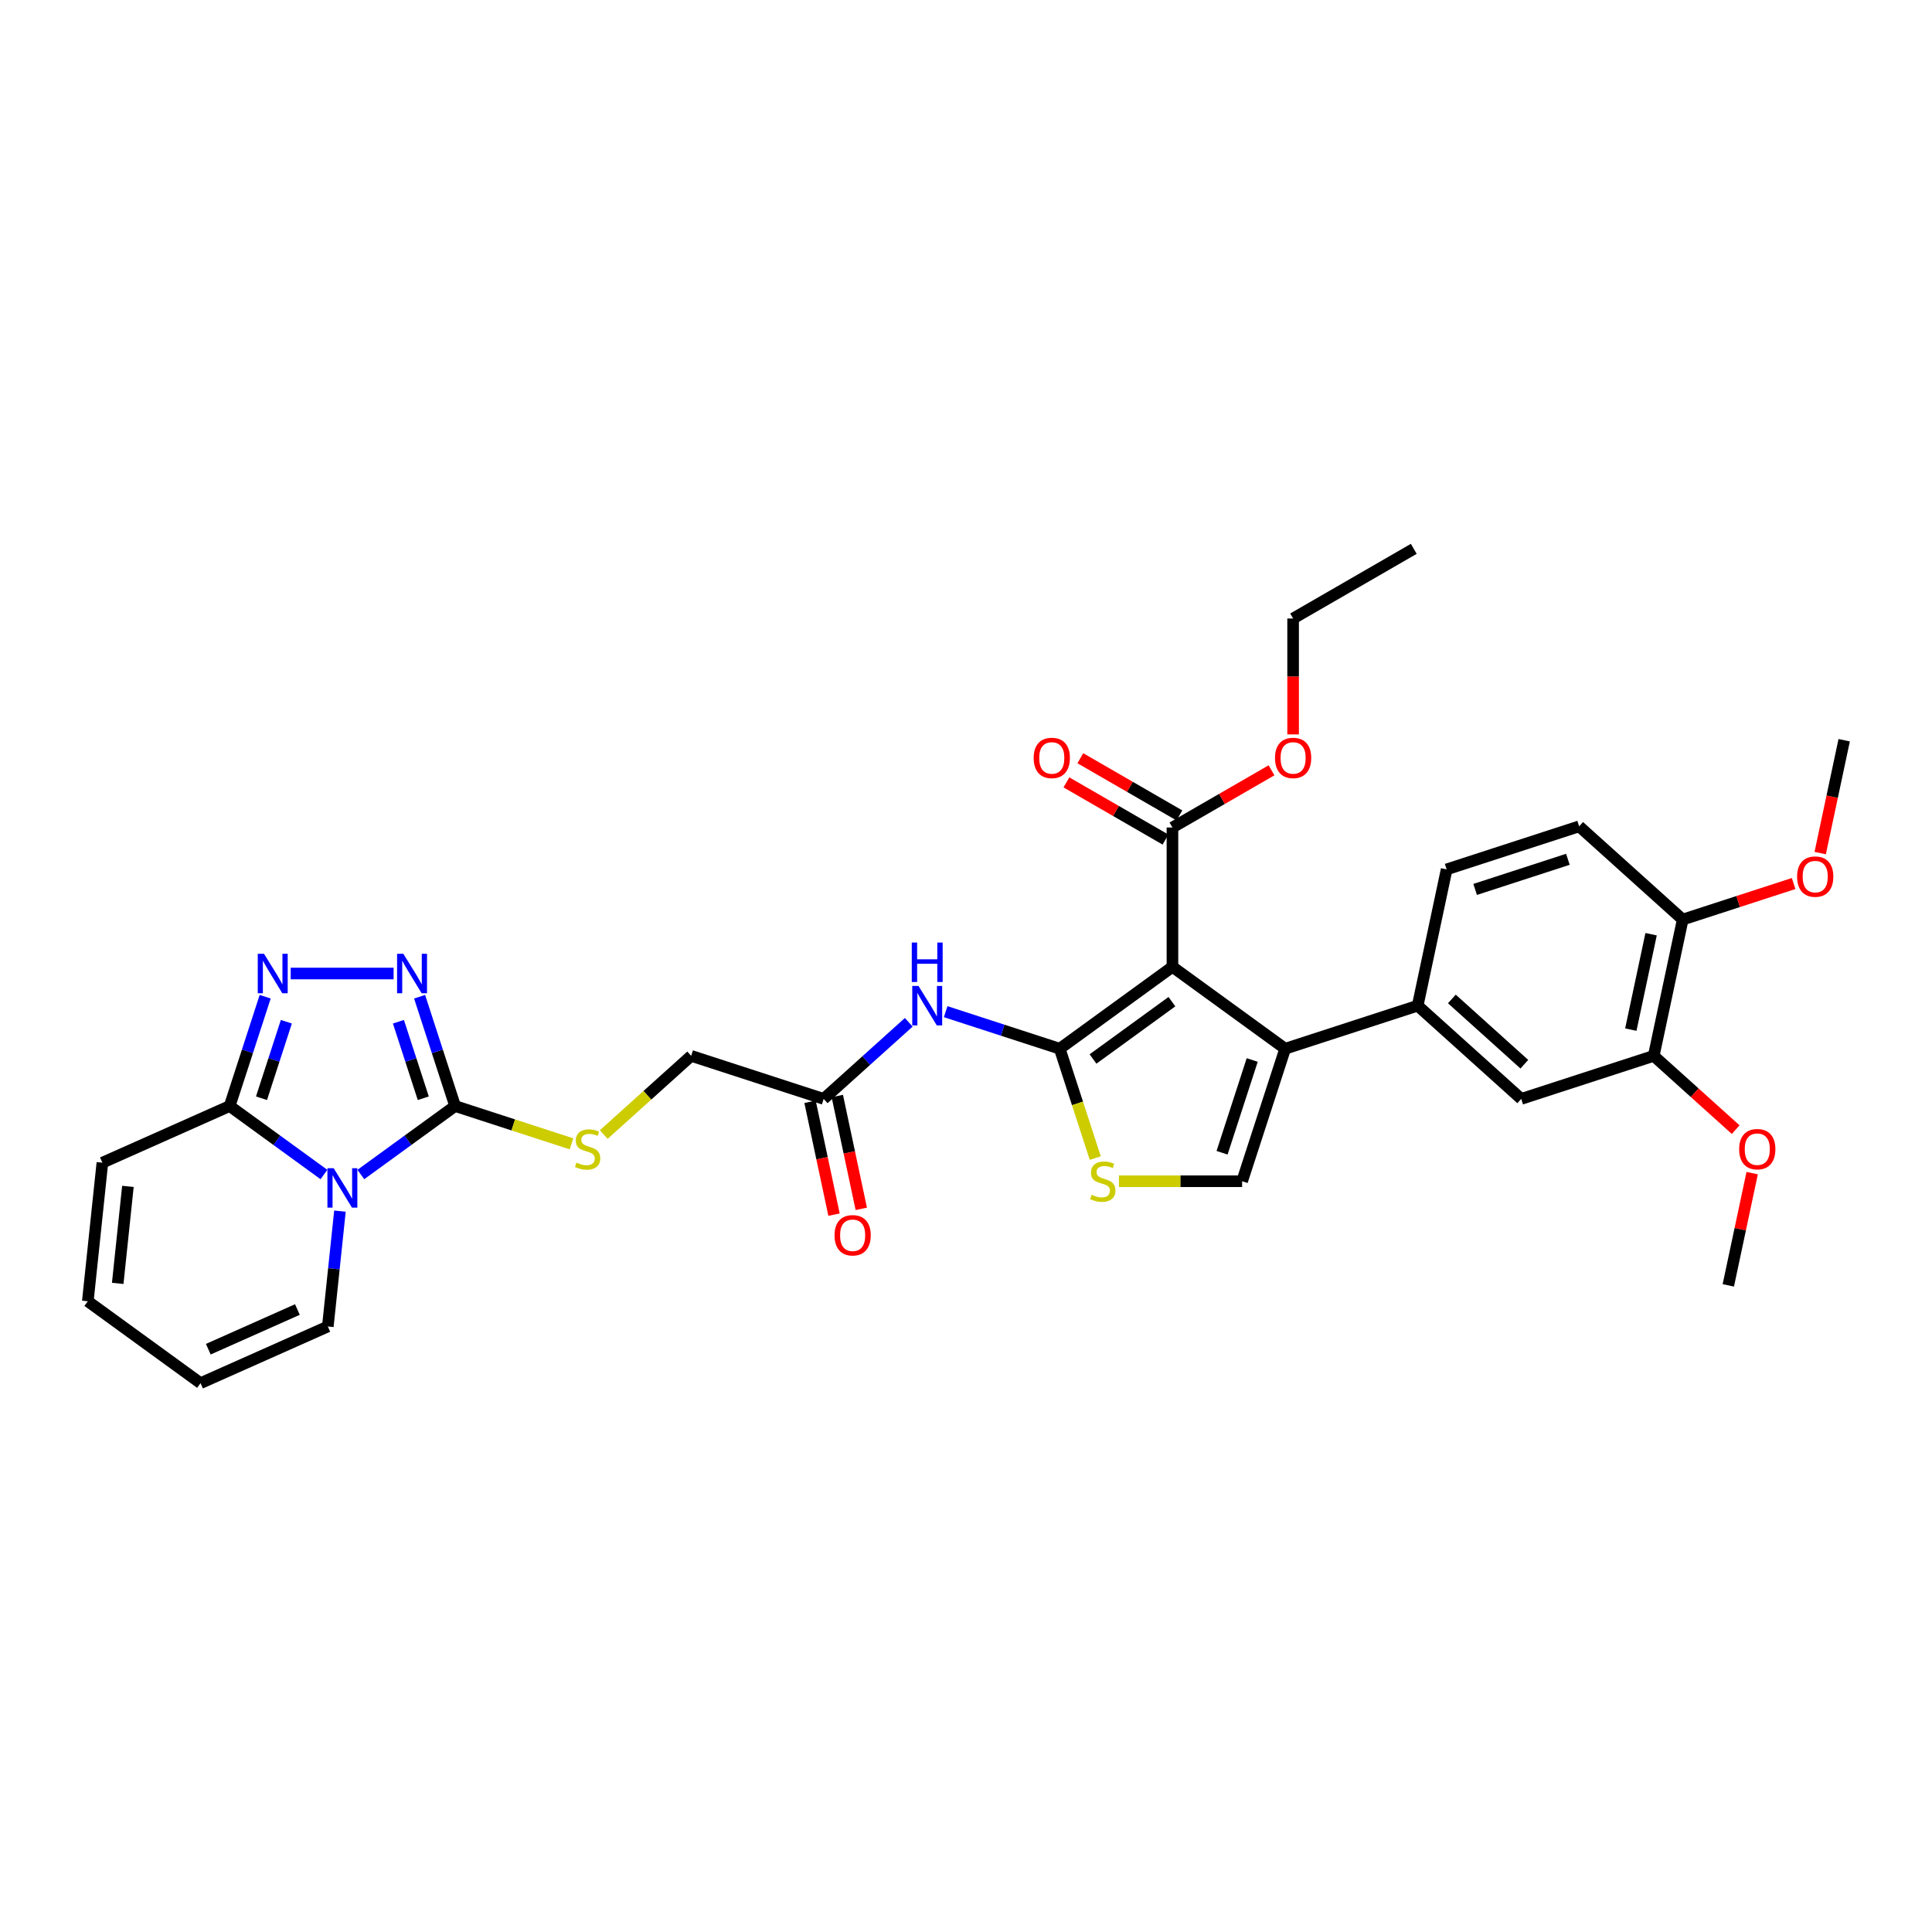 <?xml version='1.0' encoding='iso-8859-1'?>
<svg version='1.1' baseProfile='full'
              xmlns='http://www.w3.org/2000/svg'
                      xmlns:rdkit='http://www.rdkit.org/xml'
                      xmlns:xlink='http://www.w3.org/1999/xlink'
                  xml:space='preserve'
width='1000px' height='1000px' viewBox='0 0 1000 1000'>
<!-- END OF HEADER -->
<rect style='opacity:1.0;fill:#FFFFFF;stroke:none' width='1000' height='1000' x='0' y='0'> </rect>
<path class='bond-0' d='M 606.857,500.431 L 548.513,542.821' style='fill:none;fill-rule:evenodd;stroke:#000000;stroke-width:6px;stroke-linecap:butt;stroke-linejoin:miter;stroke-opacity:1' />
<path class='bond-0' d='M 606.583,518.459 L 565.743,548.131' style='fill:none;fill-rule:evenodd;stroke:#000000;stroke-width:6px;stroke-linecap:butt;stroke-linejoin:miter;stroke-opacity:1' />
<path class='bond-3' d='M 606.857,500.431 L 665.201,542.821' style='fill:none;fill-rule:evenodd;stroke:#000000;stroke-width:6px;stroke-linecap:butt;stroke-linejoin:miter;stroke-opacity:1' />
<path class='bond-10' d='M 606.857,500.431 L 606.857,428.314' style='fill:none;fill-rule:evenodd;stroke:#000000;stroke-width:6px;stroke-linecap:butt;stroke-linejoin:miter;stroke-opacity:1' />
<path class='bond-7' d='M 548.513,542.821 L 557.709,571.122' style='fill:none;fill-rule:evenodd;stroke:#000000;stroke-width:6px;stroke-linecap:butt;stroke-linejoin:miter;stroke-opacity:1' />
<path class='bond-7' d='M 557.709,571.122 L 566.904,599.422' style='fill:none;fill-rule:evenodd;stroke:#CCCC00;stroke-width:6px;stroke-linecap:butt;stroke-linejoin:miter;stroke-opacity:1' />
<path class='bond-9' d='M 548.513,542.821 L 518.993,533.229' style='fill:none;fill-rule:evenodd;stroke:#000000;stroke-width:6px;stroke-linecap:butt;stroke-linejoin:miter;stroke-opacity:1' />
<path class='bond-9' d='M 518.993,533.229 L 489.474,523.638' style='fill:none;fill-rule:evenodd;stroke:#0000FF;stroke-width:6px;stroke-linecap:butt;stroke-linejoin:miter;stroke-opacity:1' />
<path class='bond-1' d='M 186.768,607.928 L 211.165,590.202' style='fill:none;fill-rule:evenodd;stroke:#0000FF;stroke-width:6px;stroke-linecap:butt;stroke-linejoin:miter;stroke-opacity:1' />
<path class='bond-1' d='M 211.165,590.202 L 235.563,572.476' style='fill:none;fill-rule:evenodd;stroke:#000000;stroke-width:6px;stroke-linecap:butt;stroke-linejoin:miter;stroke-opacity:1' />
<path class='bond-6' d='M 167.671,607.928 L 143.273,590.202' style='fill:none;fill-rule:evenodd;stroke:#0000FF;stroke-width:6px;stroke-linecap:butt;stroke-linejoin:miter;stroke-opacity:1' />
<path class='bond-6' d='M 143.273,590.202 L 118.875,572.476' style='fill:none;fill-rule:evenodd;stroke:#000000;stroke-width:6px;stroke-linecap:butt;stroke-linejoin:miter;stroke-opacity:1' />
<path class='bond-15' d='M 175.956,626.88 L 172.819,656.734' style='fill:none;fill-rule:evenodd;stroke:#0000FF;stroke-width:6px;stroke-linecap:butt;stroke-linejoin:miter;stroke-opacity:1' />
<path class='bond-15' d='M 172.819,656.734 L 169.681,686.588' style='fill:none;fill-rule:evenodd;stroke:#000000;stroke-width:6px;stroke-linecap:butt;stroke-linejoin:miter;stroke-opacity:1' />
<path class='bond-2' d='M 235.563,572.476 L 265.682,582.262' style='fill:none;fill-rule:evenodd;stroke:#000000;stroke-width:6px;stroke-linecap:butt;stroke-linejoin:miter;stroke-opacity:1' />
<path class='bond-2' d='M 265.682,582.262 L 295.8,592.048' style='fill:none;fill-rule:evenodd;stroke:#CCCC00;stroke-width:6px;stroke-linecap:butt;stroke-linejoin:miter;stroke-opacity:1' />
<path class='bond-4' d='M 235.563,572.476 L 226.373,544.19' style='fill:none;fill-rule:evenodd;stroke:#000000;stroke-width:6px;stroke-linecap:butt;stroke-linejoin:miter;stroke-opacity:1' />
<path class='bond-4' d='M 226.373,544.19 L 217.182,515.903' style='fill:none;fill-rule:evenodd;stroke:#0000FF;stroke-width:6px;stroke-linecap:butt;stroke-linejoin:miter;stroke-opacity:1' />
<path class='bond-4' d='M 219.089,568.447 L 212.655,548.647' style='fill:none;fill-rule:evenodd;stroke:#000000;stroke-width:6px;stroke-linecap:butt;stroke-linejoin:miter;stroke-opacity:1' />
<path class='bond-4' d='M 212.655,548.647 L 206.221,528.846' style='fill:none;fill-rule:evenodd;stroke:#0000FF;stroke-width:6px;stroke-linecap:butt;stroke-linejoin:miter;stroke-opacity:1' />
<path class='bond-8' d='M 665.201,542.821 L 642.916,611.408' style='fill:none;fill-rule:evenodd;stroke:#000000;stroke-width:6px;stroke-linecap:butt;stroke-linejoin:miter;stroke-opacity:1' />
<path class='bond-8' d='M 648.141,548.652 L 632.541,596.663' style='fill:none;fill-rule:evenodd;stroke:#000000;stroke-width:6px;stroke-linecap:butt;stroke-linejoin:miter;stroke-opacity:1' />
<path class='bond-11' d='M 665.201,542.821 L 733.789,520.535' style='fill:none;fill-rule:evenodd;stroke:#000000;stroke-width:6px;stroke-linecap:butt;stroke-linejoin:miter;stroke-opacity:1' />
<path class='bond-5' d='M 203.73,503.889 L 150.47,503.889' style='fill:none;fill-rule:evenodd;stroke:#0000FF;stroke-width:6px;stroke-linecap:butt;stroke-linejoin:miter;stroke-opacity:1' />
<path class='bond-35' d='M 137.257,515.903 L 128.066,544.19' style='fill:none;fill-rule:evenodd;stroke:#0000FF;stroke-width:6px;stroke-linecap:butt;stroke-linejoin:miter;stroke-opacity:1' />
<path class='bond-35' d='M 128.066,544.19 L 118.875,572.476' style='fill:none;fill-rule:evenodd;stroke:#000000;stroke-width:6px;stroke-linecap:butt;stroke-linejoin:miter;stroke-opacity:1' />
<path class='bond-35' d='M 148.217,528.846 L 141.784,548.647' style='fill:none;fill-rule:evenodd;stroke:#0000FF;stroke-width:6px;stroke-linecap:butt;stroke-linejoin:miter;stroke-opacity:1' />
<path class='bond-35' d='M 141.784,548.647 L 135.35,568.447' style='fill:none;fill-rule:evenodd;stroke:#000000;stroke-width:6px;stroke-linecap:butt;stroke-linejoin:miter;stroke-opacity:1' />
<path class='bond-17' d='M 118.875,572.476 L 52.993,601.809' style='fill:none;fill-rule:evenodd;stroke:#000000;stroke-width:6px;stroke-linecap:butt;stroke-linejoin:miter;stroke-opacity:1' />
<path class='bond-33' d='M 579.15,611.408 L 611.033,611.408' style='fill:none;fill-rule:evenodd;stroke:#CCCC00;stroke-width:6px;stroke-linecap:butt;stroke-linejoin:miter;stroke-opacity:1' />
<path class='bond-33' d='M 611.033,611.408 L 642.916,611.408' style='fill:none;fill-rule:evenodd;stroke:#000000;stroke-width:6px;stroke-linecap:butt;stroke-linejoin:miter;stroke-opacity:1' />
<path class='bond-13' d='M 470.377,529.133 L 448.355,548.962' style='fill:none;fill-rule:evenodd;stroke:#0000FF;stroke-width:6px;stroke-linecap:butt;stroke-linejoin:miter;stroke-opacity:1' />
<path class='bond-13' d='M 448.355,548.962 L 426.332,568.791' style='fill:none;fill-rule:evenodd;stroke:#000000;stroke-width:6px;stroke-linecap:butt;stroke-linejoin:miter;stroke-opacity:1' />
<path class='bond-20' d='M 610.463,422.069 L 584.824,407.266' style='fill:none;fill-rule:evenodd;stroke:#000000;stroke-width:6px;stroke-linecap:butt;stroke-linejoin:miter;stroke-opacity:1' />
<path class='bond-20' d='M 584.824,407.266 L 559.186,392.464' style='fill:none;fill-rule:evenodd;stroke:#FF0000;stroke-width:6px;stroke-linecap:butt;stroke-linejoin:miter;stroke-opacity:1' />
<path class='bond-20' d='M 603.251,434.56 L 577.613,419.757' style='fill:none;fill-rule:evenodd;stroke:#000000;stroke-width:6px;stroke-linecap:butt;stroke-linejoin:miter;stroke-opacity:1' />
<path class='bond-20' d='M 577.613,419.757 L 551.974,404.955' style='fill:none;fill-rule:evenodd;stroke:#FF0000;stroke-width:6px;stroke-linecap:butt;stroke-linejoin:miter;stroke-opacity:1' />
<path class='bond-26' d='M 606.857,428.314 L 632.496,413.512' style='fill:none;fill-rule:evenodd;stroke:#000000;stroke-width:6px;stroke-linecap:butt;stroke-linejoin:miter;stroke-opacity:1' />
<path class='bond-26' d='M 632.496,413.512 L 658.134,398.709' style='fill:none;fill-rule:evenodd;stroke:#FF0000;stroke-width:6px;stroke-linecap:butt;stroke-linejoin:miter;stroke-opacity:1' />
<path class='bond-14' d='M 733.789,520.535 L 787.382,568.791' style='fill:none;fill-rule:evenodd;stroke:#000000;stroke-width:6px;stroke-linecap:butt;stroke-linejoin:miter;stroke-opacity:1' />
<path class='bond-14' d='M 751.479,517.055 L 788.994,550.834' style='fill:none;fill-rule:evenodd;stroke:#000000;stroke-width:6px;stroke-linecap:butt;stroke-linejoin:miter;stroke-opacity:1' />
<path class='bond-19' d='M 733.789,520.535 L 748.783,449.994' style='fill:none;fill-rule:evenodd;stroke:#000000;stroke-width:6px;stroke-linecap:butt;stroke-linejoin:miter;stroke-opacity:1' />
<path class='bond-12' d='M 312.502,587.242 L 335.123,566.874' style='fill:none;fill-rule:evenodd;stroke:#CCCC00;stroke-width:6px;stroke-linecap:butt;stroke-linejoin:miter;stroke-opacity:1' />
<path class='bond-12' d='M 335.123,566.874 L 357.744,546.506' style='fill:none;fill-rule:evenodd;stroke:#000000;stroke-width:6px;stroke-linecap:butt;stroke-linejoin:miter;stroke-opacity:1' />
<path class='bond-23' d='M 419.278,570.291 L 425.486,599.496' style='fill:none;fill-rule:evenodd;stroke:#000000;stroke-width:6px;stroke-linecap:butt;stroke-linejoin:miter;stroke-opacity:1' />
<path class='bond-23' d='M 425.486,599.496 L 431.694,628.702' style='fill:none;fill-rule:evenodd;stroke:#FF0000;stroke-width:6px;stroke-linecap:butt;stroke-linejoin:miter;stroke-opacity:1' />
<path class='bond-23' d='M 433.386,567.292 L 439.594,596.497' style='fill:none;fill-rule:evenodd;stroke:#000000;stroke-width:6px;stroke-linecap:butt;stroke-linejoin:miter;stroke-opacity:1' />
<path class='bond-23' d='M 439.594,596.497 L 445.802,625.703' style='fill:none;fill-rule:evenodd;stroke:#FF0000;stroke-width:6px;stroke-linecap:butt;stroke-linejoin:miter;stroke-opacity:1' />
<path class='bond-25' d='M 426.332,568.791 L 357.744,546.506' style='fill:none;fill-rule:evenodd;stroke:#000000;stroke-width:6px;stroke-linecap:butt;stroke-linejoin:miter;stroke-opacity:1' />
<path class='bond-16' d='M 787.382,568.791 L 855.97,546.506' style='fill:none;fill-rule:evenodd;stroke:#000000;stroke-width:6px;stroke-linecap:butt;stroke-linejoin:miter;stroke-opacity:1' />
<path class='bond-21' d='M 169.681,686.588 L 103.799,715.92' style='fill:none;fill-rule:evenodd;stroke:#000000;stroke-width:6px;stroke-linecap:butt;stroke-linejoin:miter;stroke-opacity:1' />
<path class='bond-21' d='M 153.932,677.811 L 107.814,698.344' style='fill:none;fill-rule:evenodd;stroke:#000000;stroke-width:6px;stroke-linecap:butt;stroke-linejoin:miter;stroke-opacity:1' />
<path class='bond-27' d='M 855.97,546.506 L 877.178,565.601' style='fill:none;fill-rule:evenodd;stroke:#000000;stroke-width:6px;stroke-linecap:butt;stroke-linejoin:miter;stroke-opacity:1' />
<path class='bond-27' d='M 877.178,565.601 L 898.385,584.697' style='fill:none;fill-rule:evenodd;stroke:#FF0000;stroke-width:6px;stroke-linecap:butt;stroke-linejoin:miter;stroke-opacity:1' />
<path class='bond-34' d='M 855.97,546.506 L 870.964,475.964' style='fill:none;fill-rule:evenodd;stroke:#000000;stroke-width:6px;stroke-linecap:butt;stroke-linejoin:miter;stroke-opacity:1' />
<path class='bond-34' d='M 844.111,532.926 L 854.607,483.547' style='fill:none;fill-rule:evenodd;stroke:#000000;stroke-width:6px;stroke-linecap:butt;stroke-linejoin:miter;stroke-opacity:1' />
<path class='bond-36' d='M 52.993,601.809 L 45.455,673.531' style='fill:none;fill-rule:evenodd;stroke:#000000;stroke-width:6px;stroke-linecap:butt;stroke-linejoin:miter;stroke-opacity:1' />
<path class='bond-36' d='M 66.207,614.075 L 60.93,664.28' style='fill:none;fill-rule:evenodd;stroke:#000000;stroke-width:6px;stroke-linecap:butt;stroke-linejoin:miter;stroke-opacity:1' />
<path class='bond-18' d='M 870.964,475.964 L 817.37,427.709' style='fill:none;fill-rule:evenodd;stroke:#000000;stroke-width:6px;stroke-linecap:butt;stroke-linejoin:miter;stroke-opacity:1' />
<path class='bond-28' d='M 870.964,475.964 L 899.669,466.638' style='fill:none;fill-rule:evenodd;stroke:#000000;stroke-width:6px;stroke-linecap:butt;stroke-linejoin:miter;stroke-opacity:1' />
<path class='bond-28' d='M 899.669,466.638 L 928.373,457.311' style='fill:none;fill-rule:evenodd;stroke:#FF0000;stroke-width:6px;stroke-linecap:butt;stroke-linejoin:miter;stroke-opacity:1' />
<path class='bond-24' d='M 748.783,449.994 L 817.37,427.709' style='fill:none;fill-rule:evenodd;stroke:#000000;stroke-width:6px;stroke-linecap:butt;stroke-linejoin:miter;stroke-opacity:1' />
<path class='bond-24' d='M 763.528,460.369 L 811.539,444.769' style='fill:none;fill-rule:evenodd;stroke:#000000;stroke-width:6px;stroke-linecap:butt;stroke-linejoin:miter;stroke-opacity:1' />
<path class='bond-22' d='M 103.799,715.92 L 45.455,673.531' style='fill:none;fill-rule:evenodd;stroke:#000000;stroke-width:6px;stroke-linecap:butt;stroke-linejoin:miter;stroke-opacity:1' />
<path class='bond-29' d='M 669.313,380.125 L 669.313,350.132' style='fill:none;fill-rule:evenodd;stroke:#FF0000;stroke-width:6px;stroke-linecap:butt;stroke-linejoin:miter;stroke-opacity:1' />
<path class='bond-29' d='M 669.313,350.132 L 669.313,320.138' style='fill:none;fill-rule:evenodd;stroke:#000000;stroke-width:6px;stroke-linecap:butt;stroke-linejoin:miter;stroke-opacity:1' />
<path class='bond-30' d='M 906.918,607.209 L 900.744,636.256' style='fill:none;fill-rule:evenodd;stroke:#FF0000;stroke-width:6px;stroke-linecap:butt;stroke-linejoin:miter;stroke-opacity:1' />
<path class='bond-30' d='M 900.744,636.256 L 894.569,665.303' style='fill:none;fill-rule:evenodd;stroke:#000000;stroke-width:6px;stroke-linecap:butt;stroke-linejoin:miter;stroke-opacity:1' />
<path class='bond-31' d='M 942.13,441.549 L 948.338,412.343' style='fill:none;fill-rule:evenodd;stroke:#FF0000;stroke-width:6px;stroke-linecap:butt;stroke-linejoin:miter;stroke-opacity:1' />
<path class='bond-31' d='M 948.338,412.343 L 954.545,383.138' style='fill:none;fill-rule:evenodd;stroke:#000000;stroke-width:6px;stroke-linecap:butt;stroke-linejoin:miter;stroke-opacity:1' />
<path class='bond-32' d='M 669.313,320.138 L 731.768,284.08' style='fill:none;fill-rule:evenodd;stroke:#000000;stroke-width:6px;stroke-linecap:butt;stroke-linejoin:miter;stroke-opacity:1' />
<path  class='atom-2' d='M 172.705 604.654
L 179.397 615.471
Q 180.061 616.539, 181.128 618.471
Q 182.195 620.404, 182.253 620.52
L 182.253 604.654
L 184.965 604.654
L 184.965 625.077
L 182.167 625.077
L 174.984 613.25
Q 174.147 611.865, 173.253 610.279
Q 172.387 608.692, 172.128 608.202
L 172.128 625.077
L 169.474 625.077
L 169.474 604.654
L 172.705 604.654
' fill='#0000FF'/>
<path  class='atom-5' d='M 208.763 493.677
L 215.456 504.494
Q 216.119 505.562, 217.187 507.494
Q 218.254 509.427, 218.312 509.543
L 218.312 493.677
L 221.023 493.677
L 221.023 514.1
L 218.225 514.1
L 211.042 502.273
Q 210.206 500.888, 209.311 499.302
Q 208.446 497.715, 208.186 497.225
L 208.186 514.1
L 205.532 514.1
L 205.532 493.677
L 208.763 493.677
' fill='#0000FF'/>
<path  class='atom-6' d='M 136.646 493.677
L 143.339 504.494
Q 144.002 505.562, 145.069 507.494
Q 146.137 509.427, 146.194 509.543
L 146.194 493.677
L 148.906 493.677
L 148.906 514.1
L 146.108 514.1
L 138.925 502.273
Q 138.088 500.888, 137.194 499.302
Q 136.329 497.715, 136.069 497.225
L 136.069 514.1
L 133.415 514.1
L 133.415 493.677
L 136.646 493.677
' fill='#0000FF'/>
<path  class='atom-8' d='M 565.029 618.418
Q 565.26 618.505, 566.212 618.908
Q 567.164 619.312, 568.202 619.572
Q 569.27 619.803, 570.308 619.803
Q 572.241 619.803, 573.366 618.88
Q 574.491 617.928, 574.491 616.283
Q 574.491 615.158, 573.914 614.466
Q 573.366 613.774, 572.501 613.399
Q 571.635 613.024, 570.193 612.591
Q 568.375 612.043, 567.279 611.524
Q 566.212 611.004, 565.433 609.908
Q 564.683 608.812, 564.683 606.966
Q 564.683 604.398, 566.414 602.812
Q 568.173 601.225, 571.635 601.225
Q 574.001 601.225, 576.683 602.35
L 576.02 604.572
Q 573.568 603.562, 571.722 603.562
Q 569.731 603.562, 568.635 604.398
Q 567.539 605.206, 567.568 606.62
Q 567.568 607.716, 568.116 608.379
Q 568.693 609.043, 569.5 609.418
Q 570.337 609.793, 571.722 610.226
Q 573.568 610.803, 574.664 611.379
Q 575.76 611.956, 576.539 613.139
Q 577.347 614.293, 577.347 616.283
Q 577.347 619.11, 575.443 620.639
Q 573.568 622.139, 570.424 622.139
Q 568.606 622.139, 567.222 621.735
Q 565.866 621.36, 564.25 620.697
L 565.029 618.418
' fill='#CCCC00'/>
<path  class='atom-10' d='M 475.411 510.323
L 482.103 521.141
Q 482.767 522.208, 483.834 524.141
Q 484.902 526.074, 484.959 526.189
L 484.959 510.323
L 487.671 510.323
L 487.671 530.747
L 484.873 530.747
L 477.69 518.92
Q 476.853 517.535, 475.959 515.949
Q 475.094 514.362, 474.834 513.872
L 474.834 530.747
L 472.18 530.747
L 472.18 510.323
L 475.411 510.323
' fill='#0000FF'/>
<path  class='atom-10' d='M 471.935 487.858
L 474.704 487.858
L 474.704 496.54
L 485.147 496.54
L 485.147 487.858
L 487.916 487.858
L 487.916 508.281
L 485.147 508.281
L 485.147 498.848
L 474.704 498.848
L 474.704 508.281
L 471.935 508.281
L 471.935 487.858
' fill='#0000FF'/>
<path  class='atom-13' d='M 298.382 601.771
Q 298.612 601.858, 299.564 602.262
Q 300.516 602.666, 301.555 602.925
Q 302.622 603.156, 303.66 603.156
Q 305.593 603.156, 306.718 602.233
Q 307.843 601.281, 307.843 599.637
Q 307.843 598.512, 307.266 597.819
Q 306.718 597.127, 305.853 596.752
Q 304.987 596.377, 303.545 595.944
Q 301.728 595.396, 300.632 594.877
Q 299.564 594.358, 298.785 593.261
Q 298.035 592.165, 298.035 590.319
Q 298.035 587.752, 299.766 586.165
Q 301.526 584.579, 304.987 584.579
Q 307.353 584.579, 310.036 585.704
L 309.372 587.925
Q 306.92 586.915, 305.074 586.915
Q 303.084 586.915, 301.987 587.752
Q 300.891 588.559, 300.92 589.973
Q 300.92 591.069, 301.468 591.733
Q 302.045 592.396, 302.853 592.771
Q 303.689 593.146, 305.074 593.579
Q 306.92 594.156, 308.016 594.733
Q 309.113 595.31, 309.891 596.492
Q 310.699 597.646, 310.699 599.637
Q 310.699 602.464, 308.795 603.993
Q 306.92 605.493, 303.776 605.493
Q 301.959 605.493, 300.574 605.089
Q 299.218 604.714, 297.603 604.05
L 298.382 601.771
' fill='#CCCC00'/>
<path  class='atom-21' d='M 535.027 392.313
Q 535.027 387.409, 537.45 384.669
Q 539.873 381.928, 544.402 381.928
Q 548.931 381.928, 551.354 384.669
Q 553.777 387.409, 553.777 392.313
Q 553.777 397.275, 551.325 400.102
Q 548.873 402.9, 544.402 402.9
Q 539.902 402.9, 537.45 400.102
Q 535.027 397.304, 535.027 392.313
M 544.402 400.592
Q 547.517 400.592, 549.19 398.515
Q 550.892 396.409, 550.892 392.313
Q 550.892 388.303, 549.19 386.284
Q 547.517 384.236, 544.402 384.236
Q 541.286 384.236, 539.584 386.255
Q 537.911 388.275, 537.911 392.313
Q 537.911 396.438, 539.584 398.515
Q 541.286 400.592, 544.402 400.592
' fill='#FF0000'/>
<path  class='atom-24' d='M 431.951 639.39
Q 431.951 634.486, 434.374 631.746
Q 436.797 629.005, 441.326 629.005
Q 445.855 629.005, 448.278 631.746
Q 450.701 634.486, 450.701 639.39
Q 450.701 644.352, 448.249 647.179
Q 445.797 649.977, 441.326 649.977
Q 436.826 649.977, 434.374 647.179
Q 431.951 644.381, 431.951 639.39
M 441.326 647.669
Q 444.441 647.669, 446.115 645.592
Q 447.817 643.486, 447.817 639.39
Q 447.817 635.38, 446.115 633.361
Q 444.441 631.313, 441.326 631.313
Q 438.211 631.313, 436.509 633.332
Q 434.835 635.352, 434.835 639.39
Q 434.835 643.515, 436.509 645.592
Q 438.211 647.669, 441.326 647.669
' fill='#FF0000'/>
<path  class='atom-27' d='M 659.937 392.313
Q 659.937 387.409, 662.36 384.669
Q 664.784 381.928, 669.313 381.928
Q 673.841 381.928, 676.265 384.669
Q 678.688 387.409, 678.688 392.313
Q 678.688 397.275, 676.236 400.102
Q 673.784 402.9, 669.313 402.9
Q 664.812 402.9, 662.36 400.102
Q 659.937 397.304, 659.937 392.313
M 669.313 400.592
Q 672.428 400.592, 674.101 398.515
Q 675.803 396.409, 675.803 392.313
Q 675.803 388.303, 674.101 386.284
Q 672.428 384.236, 669.313 384.236
Q 666.197 384.236, 664.495 386.255
Q 662.822 388.275, 662.822 392.313
Q 662.822 396.438, 664.495 398.515
Q 666.197 400.592, 669.313 400.592
' fill='#FF0000'/>
<path  class='atom-28' d='M 900.188 594.819
Q 900.188 589.915, 902.611 587.175
Q 905.034 584.434, 909.563 584.434
Q 914.092 584.434, 916.516 587.175
Q 918.939 589.915, 918.939 594.819
Q 918.939 599.781, 916.487 602.608
Q 914.035 605.406, 909.563 605.406
Q 905.063 605.406, 902.611 602.608
Q 900.188 599.81, 900.188 594.819
M 909.563 603.098
Q 912.679 603.098, 914.352 601.021
Q 916.054 598.915, 916.054 594.819
Q 916.054 590.809, 914.352 588.79
Q 912.679 586.742, 909.563 586.742
Q 906.448 586.742, 904.746 588.761
Q 903.073 590.781, 903.073 594.819
Q 903.073 598.944, 904.746 601.021
Q 906.448 603.098, 909.563 603.098
' fill='#FF0000'/>
<path  class='atom-29' d='M 930.176 453.737
Q 930.176 448.833, 932.599 446.092
Q 935.022 443.352, 939.551 443.352
Q 944.08 443.352, 946.504 446.092
Q 948.927 448.833, 948.927 453.737
Q 948.927 458.698, 946.475 461.525
Q 944.023 464.323, 939.551 464.323
Q 935.051 464.323, 932.599 461.525
Q 930.176 458.727, 930.176 453.737
M 939.551 462.016
Q 942.667 462.016, 944.34 459.939
Q 946.042 457.833, 946.042 453.737
Q 946.042 449.727, 944.34 447.708
Q 942.667 445.66, 939.551 445.66
Q 936.436 445.66, 934.734 447.679
Q 933.061 449.698, 933.061 453.737
Q 933.061 457.862, 934.734 459.939
Q 936.436 462.016, 939.551 462.016
' fill='#FF0000'/>
</svg>
